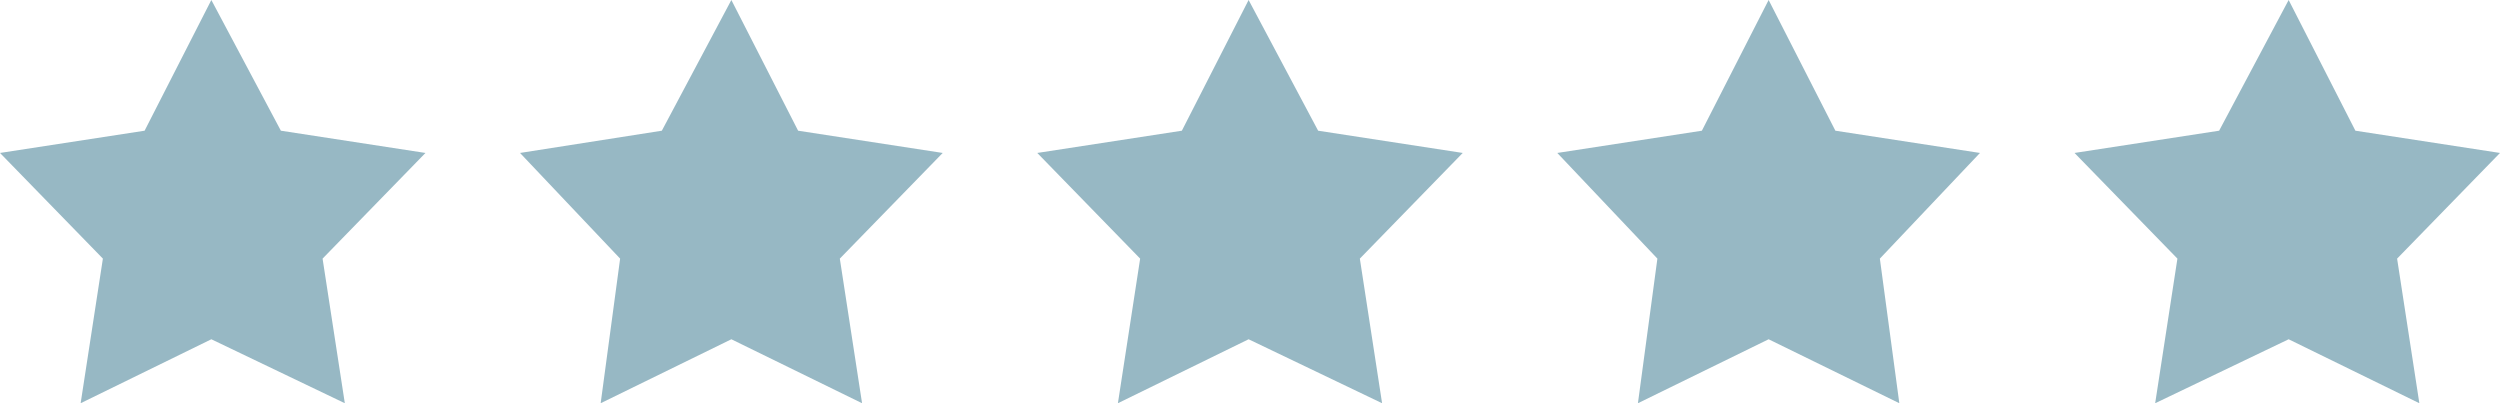 <svg viewBox="0 0 89.9 14.5" xmlns="http://www.w3.org/2000/svg"><g fill="#97b8c4" fill-rule="evenodd"><path d="m10.1 4.7-2.5-4.7-2.4 4.7-5.2.8 3.7 3.8-.8 5.2 4.7-2.3 4.8 2.3-.8-5.2 3.7-3.8z"/><path d="m28.7 4.7-2.4-4.7-2.5 4.7-5.1.8 3.6 3.8-.7 5.2 4.7-2.3 4.7 2.3-.8-5.2 3.7-3.8z"/><path d="m47.4 4.7-2.5-4.7-2.4 4.7-5.2.8 3.7 3.8-.8 5.2 4.7-2.3 4.8 2.3-.8-5.2 3.7-3.8z"/><path d="m66 4.7-2.4-4.7-2.4 4.7-5.2.8 3.6 3.8-.7 5.2 4.7-2.3 4.7 2.3-.7-5.2 3.6-3.8z"/><path d="m89.9 5.5-5.2-.8-2.4-4.7-2.5 4.7-5.2.8 3.7 3.8-.8 5.2 4.8-2.3 4.7 2.3-.8-5.2z"/></g></svg>